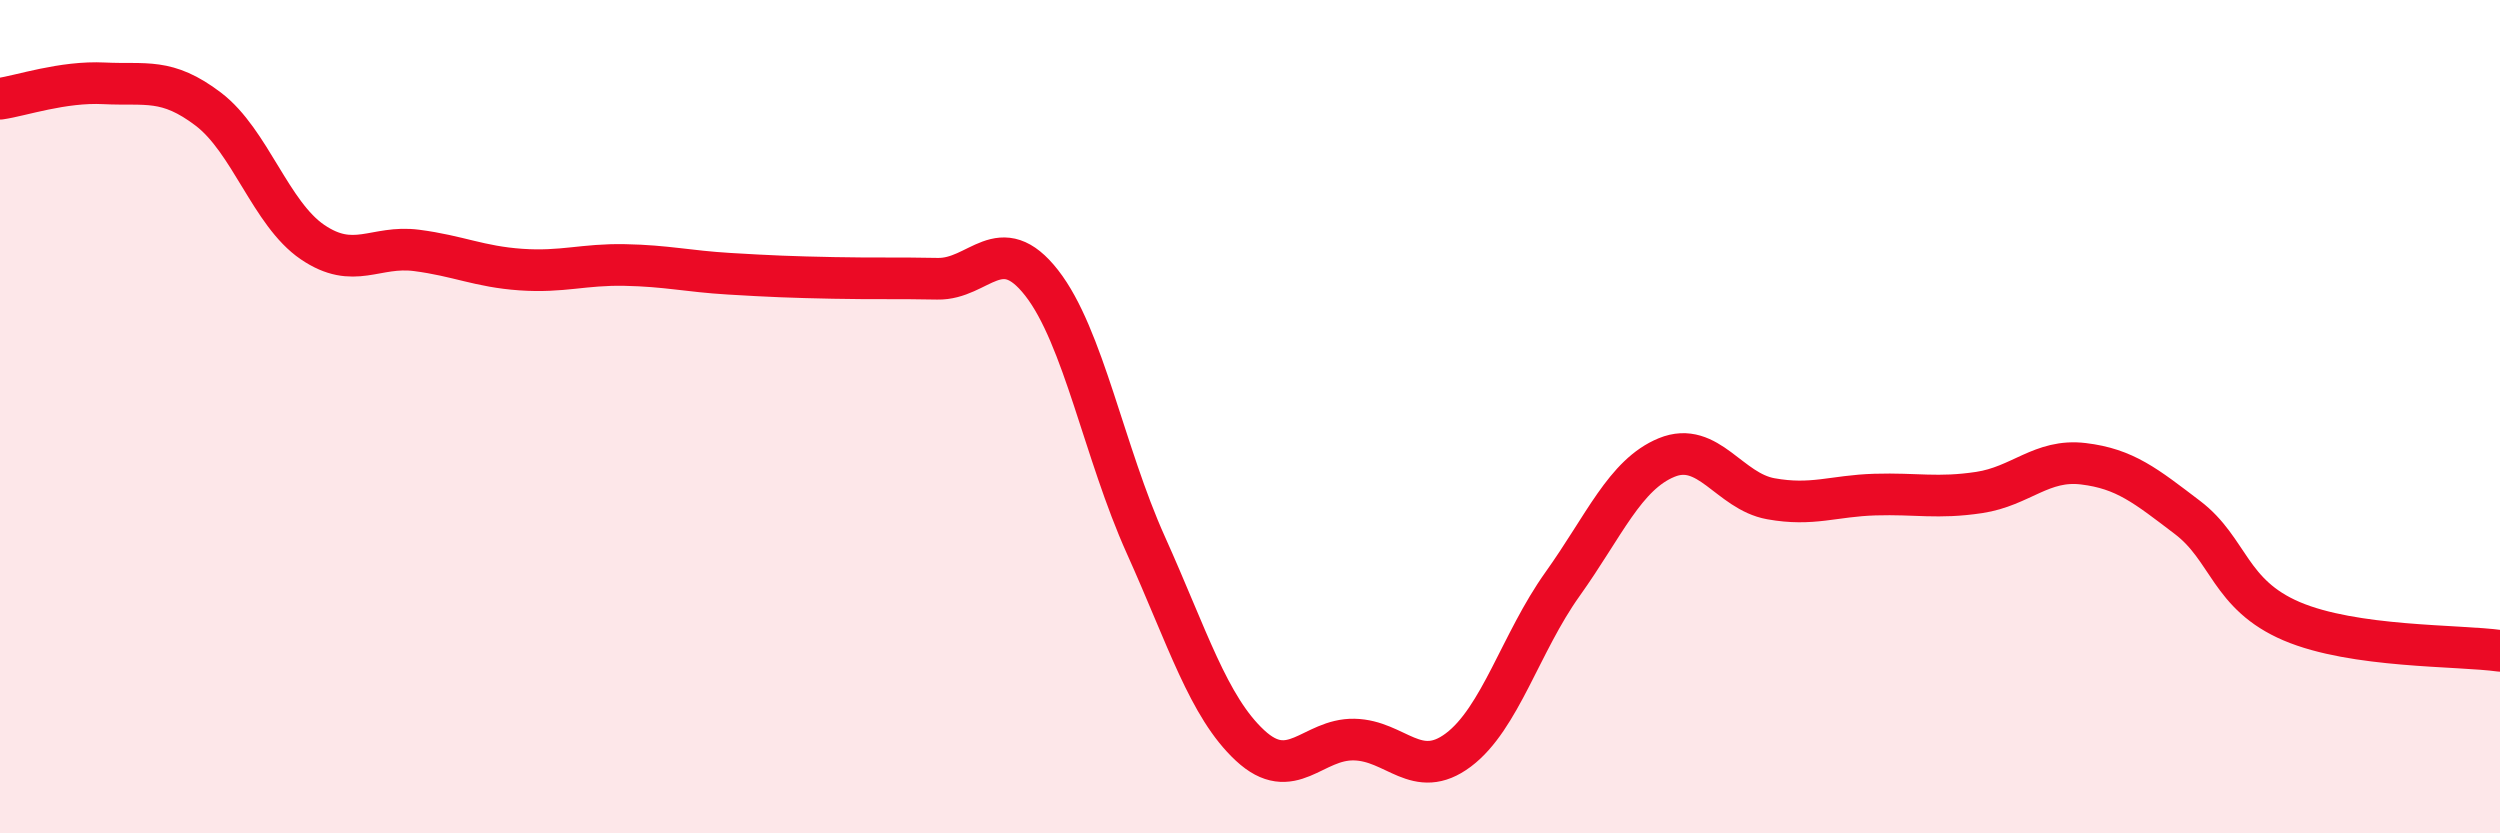 
    <svg width="60" height="20" viewBox="0 0 60 20" xmlns="http://www.w3.org/2000/svg">
      <path
        d="M 0,2.37 C 0.5,2.3 1.5,1.95 2.5,2 C 3.5,2.05 4,1.86 5,2.62 C 6,3.38 6.5,5.13 7.5,5.81 C 8.5,6.49 9,5.88 10,6.01 C 11,6.14 11.5,6.4 12.5,6.47 C 13.5,6.54 14,6.34 15,6.36 C 16,6.38 16.5,6.51 17.5,6.57 C 18.5,6.63 19,6.65 20,6.67 C 21,6.69 21.5,6.67 22.5,6.69 C 23.5,6.71 24,5.51 25,6.79 C 26,8.07 26.5,10.86 27.5,13.08 C 28.5,15.3 29,16.96 30,17.89 C 31,18.82 31.5,17.73 32.5,17.75 C 33.5,17.77 34,18.75 35,18 C 36,17.25 36.5,15.42 37.5,14.02 C 38.5,12.62 39,11.39 40,10.98 C 41,10.57 41.5,11.79 42.5,11.97 C 43.5,12.15 44,11.9 45,11.87 C 46,11.84 46.5,11.97 47.5,11.82 C 48.5,11.67 49,11.01 50,11.13 C 51,11.25 51.5,11.66 52.5,12.42 C 53.5,13.18 53.5,14.27 55,14.91 C 56.5,15.55 59,15.48 60,15.62L60 20L0 20Z"
        fill="#EB0A25"
        opacity="0.1"
        stroke-linecap="round"
        stroke-linejoin="round"
      />
      <path
        d="M 0,2.37 C 0.5,2.3 1.5,1.95 2.5,2 C 3.5,2.05 4,1.86 5,2.62 C 6,3.38 6.5,5.13 7.5,5.81 C 8.5,6.49 9,5.88 10,6.01 C 11,6.14 11.5,6.4 12.5,6.47 C 13.5,6.54 14,6.34 15,6.36 C 16,6.38 16.5,6.51 17.5,6.57 C 18.5,6.63 19,6.65 20,6.67 C 21,6.69 21.5,6.67 22.5,6.69 C 23.5,6.71 24,5.51 25,6.79 C 26,8.07 26.5,10.86 27.5,13.08 C 28.5,15.3 29,16.96 30,17.89 C 31,18.82 31.5,17.73 32.5,17.75 C 33.5,17.77 34,18.75 35,18 C 36,17.25 36.5,15.42 37.5,14.02 C 38.5,12.62 39,11.39 40,10.98 C 41,10.57 41.5,11.79 42.5,11.97 C 43.5,12.15 44,11.9 45,11.87 C 46,11.84 46.5,11.97 47.5,11.82 C 48.5,11.67 49,11.01 50,11.13 C 51,11.25 51.5,11.66 52.5,12.42 C 53.5,13.18 53.5,14.27 55,14.91 C 56.5,15.55 59,15.48 60,15.62"
        stroke="#EB0A25"
        stroke-width="1"
        fill="none"
        stroke-linecap="round"
        stroke-linejoin="round"
      />
    </svg>
  